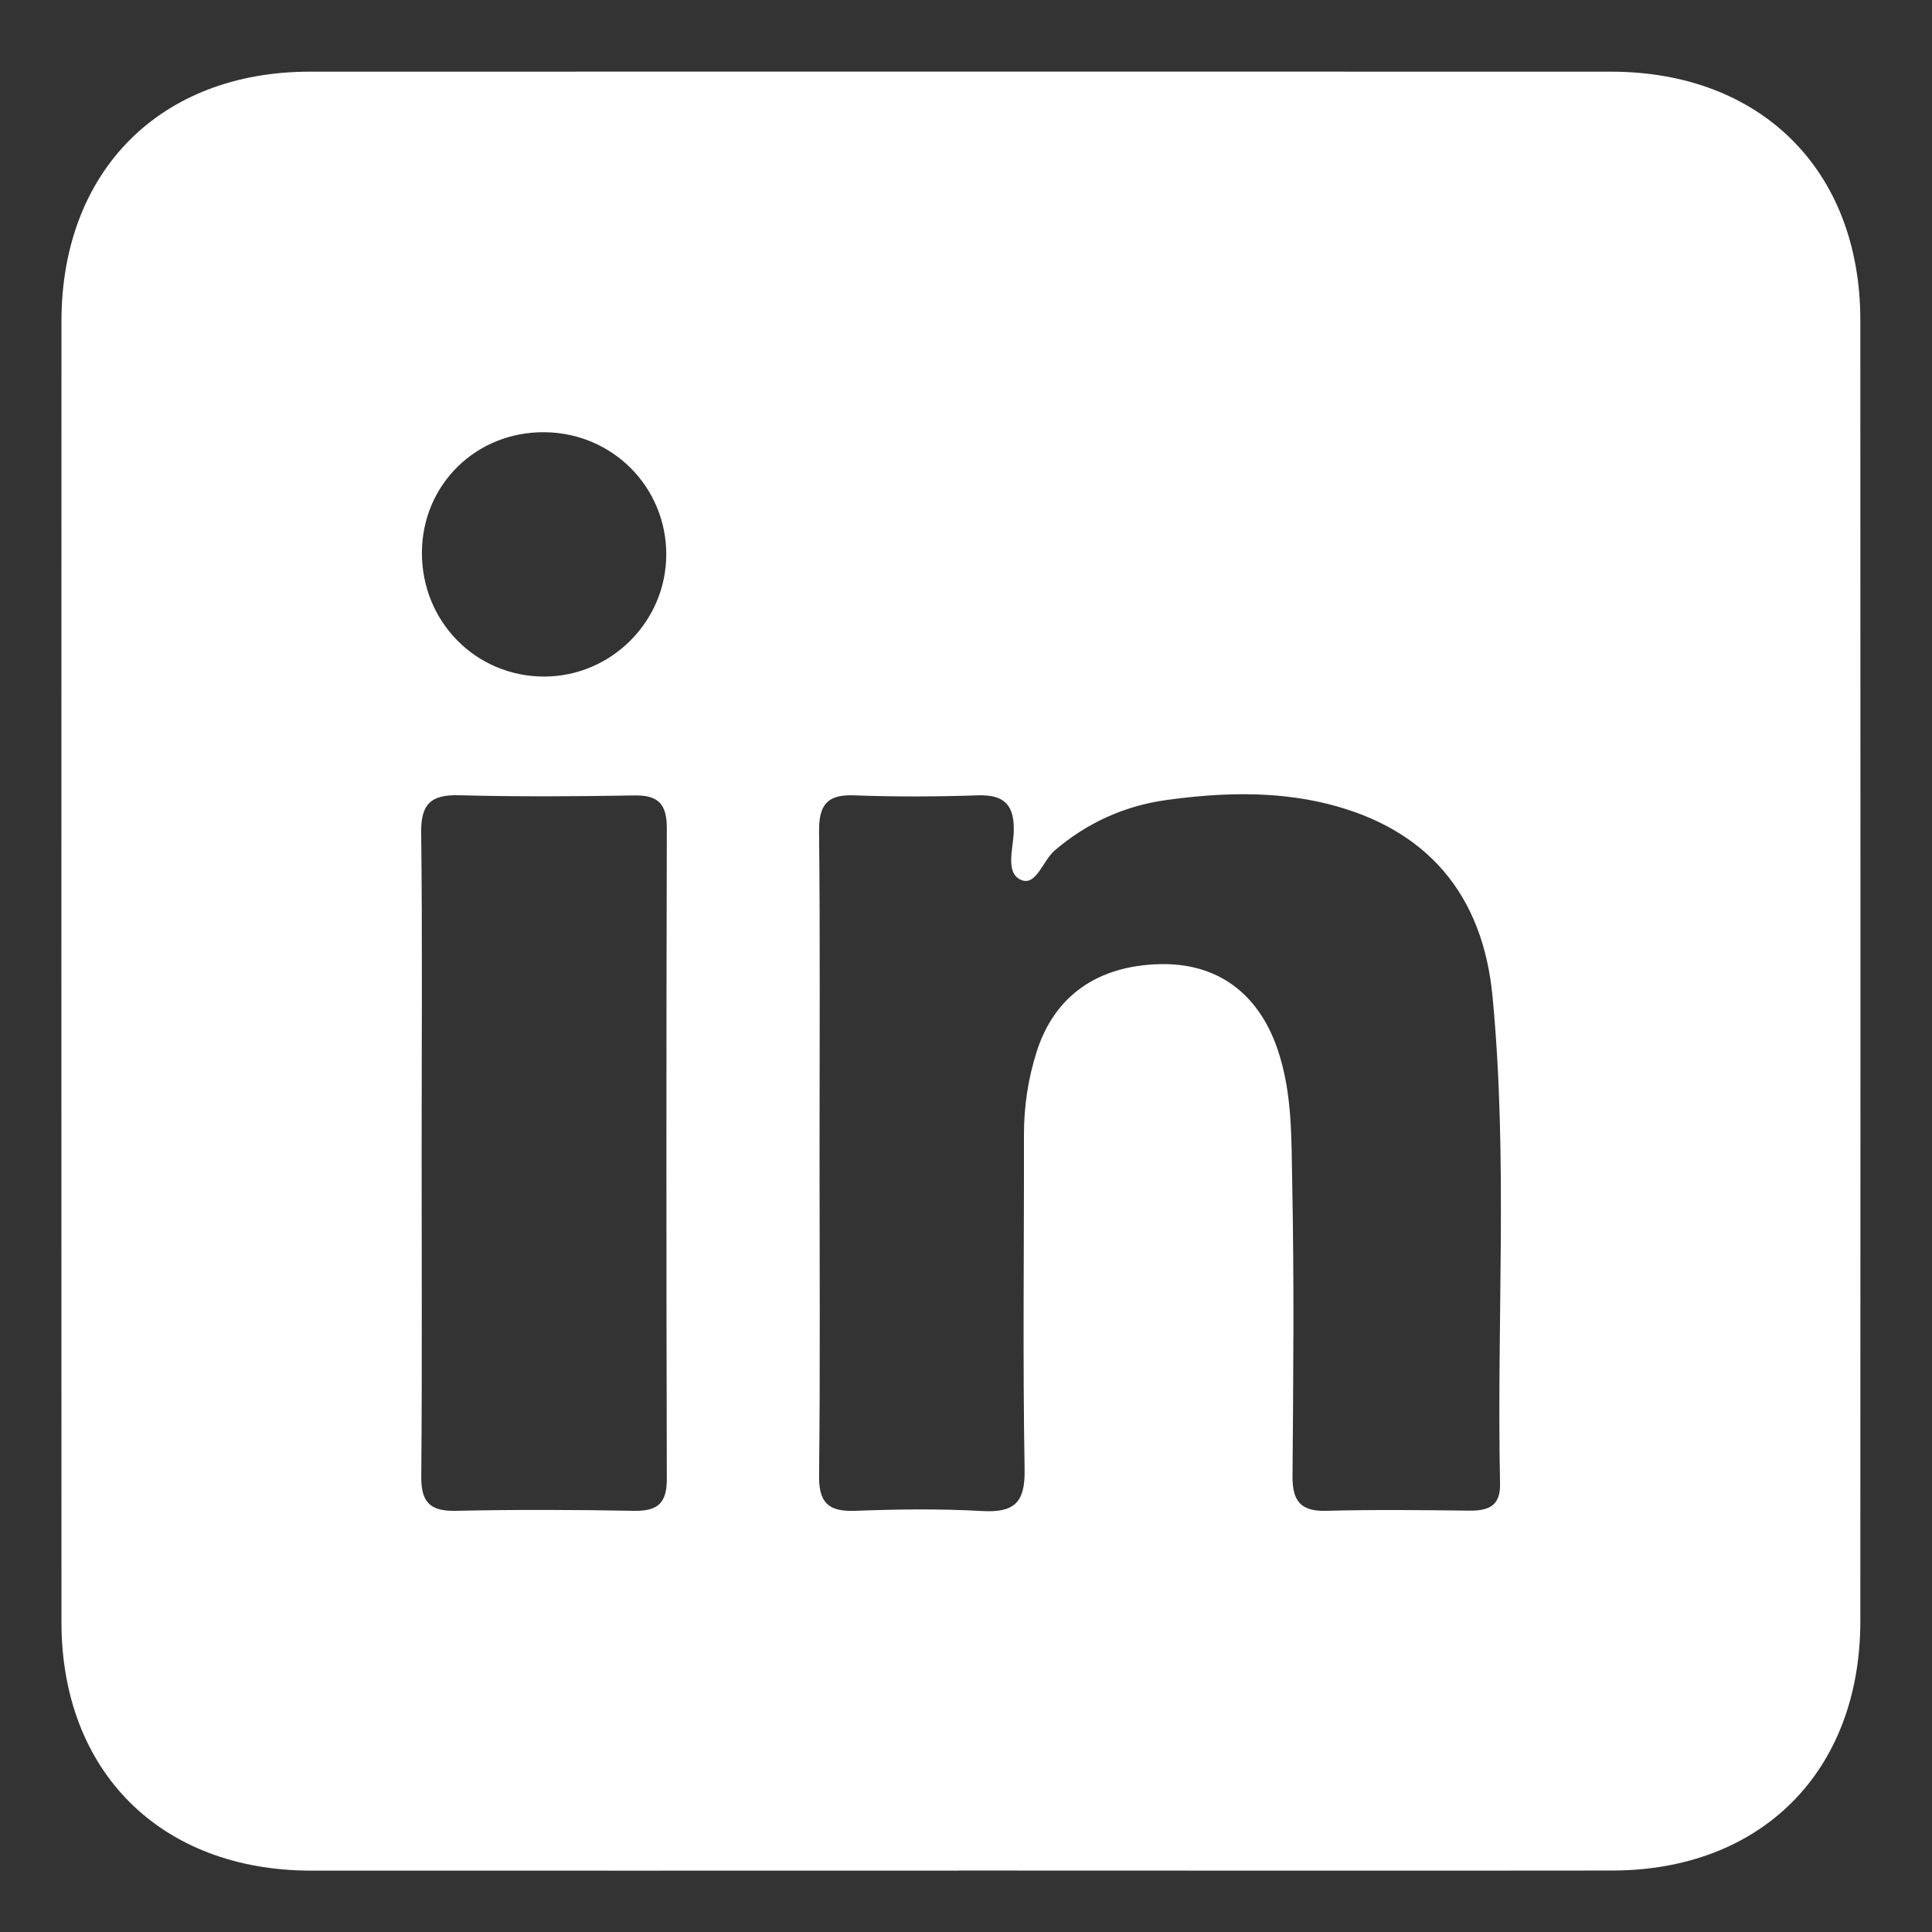 <svg width="21" height="21" viewBox="0 0 21 21" fill="none" xmlns="http://www.w3.org/2000/svg">
<rect x="0" y="0" width="21" height="21" fill="#333333" stroke="none"/>
<g id="Capa_1" clipPath="url(#clip0_242_22443)">
<path id="Vector" d="M10.415 20.333C8.07 20.333 5.724 20.334 3.379 20.333C1.748 20.331 0.669 19.258 0.668 17.633C0.667 12.919 0.667 8.205 0.668 3.491C0.669 1.859 1.742 0.78 3.367 0.779C8.081 0.778 12.795 0.778 17.509 0.779C19.142 0.779 20.22 1.852 20.221 3.479C20.223 8.193 20.223 12.907 20.221 17.621C20.221 19.253 19.147 20.331 17.521 20.332C15.152 20.335 12.784 20.332 10.415 20.332V20.333ZM8.908 12.538C8.908 13.705 8.916 14.871 8.903 16.037C8.899 16.332 9.002 16.432 9.292 16.422C9.751 16.405 10.211 16.398 10.67 16.424C11.018 16.444 11.144 16.341 11.137 15.973C11.116 14.759 11.132 13.546 11.13 12.332C11.13 12.023 11.175 11.724 11.269 11.429C11.461 10.829 11.925 10.496 12.607 10.48C13.225 10.465 13.673 10.79 13.883 11.395C14.049 11.873 14.036 12.372 14.046 12.863C14.067 13.922 14.058 14.984 14.049 16.044C14.047 16.312 14.134 16.43 14.416 16.422C14.934 16.408 15.452 16.414 15.971 16.42C16.179 16.422 16.311 16.37 16.305 16.126C16.267 14.36 16.392 12.593 16.223 10.829C16.117 9.717 15.507 9.005 14.427 8.737C13.847 8.594 13.252 8.616 12.671 8.697C12.227 8.759 11.815 8.943 11.463 9.245C11.335 9.355 11.262 9.636 11.098 9.564C10.924 9.489 11.014 9.221 11.019 9.04C11.028 8.752 10.919 8.635 10.627 8.645C10.18 8.66 9.731 8.662 9.284 8.645C8.985 8.633 8.9 8.754 8.903 9.04C8.915 10.207 8.908 11.373 8.908 12.539L8.908 12.538ZM4.583 12.515C4.583 13.693 4.589 14.873 4.579 16.051C4.577 16.327 4.674 16.427 4.95 16.422C5.598 16.408 6.246 16.41 6.894 16.422C7.151 16.426 7.249 16.337 7.248 16.074C7.242 13.716 7.242 11.359 7.248 9.001C7.248 8.744 7.159 8.642 6.899 8.646C6.262 8.657 5.625 8.661 4.989 8.644C4.684 8.636 4.574 8.739 4.578 9.05C4.592 10.205 4.583 11.36 4.583 12.515V12.515ZM7.242 6.027C7.243 5.296 6.66 4.707 5.923 4.698C5.18 4.689 4.592 5.262 4.586 6.001C4.581 6.755 5.171 7.355 5.917 7.354C6.645 7.352 7.241 6.755 7.242 6.027Z" fill="white"/>
</g>
<defs>
<clipPath id="clip0_242_22443">
<rect width="19.556" height="19.556" fill="white" transform="translate(0.666 0.777)"/>
</clipPath>
</defs>
</svg>
